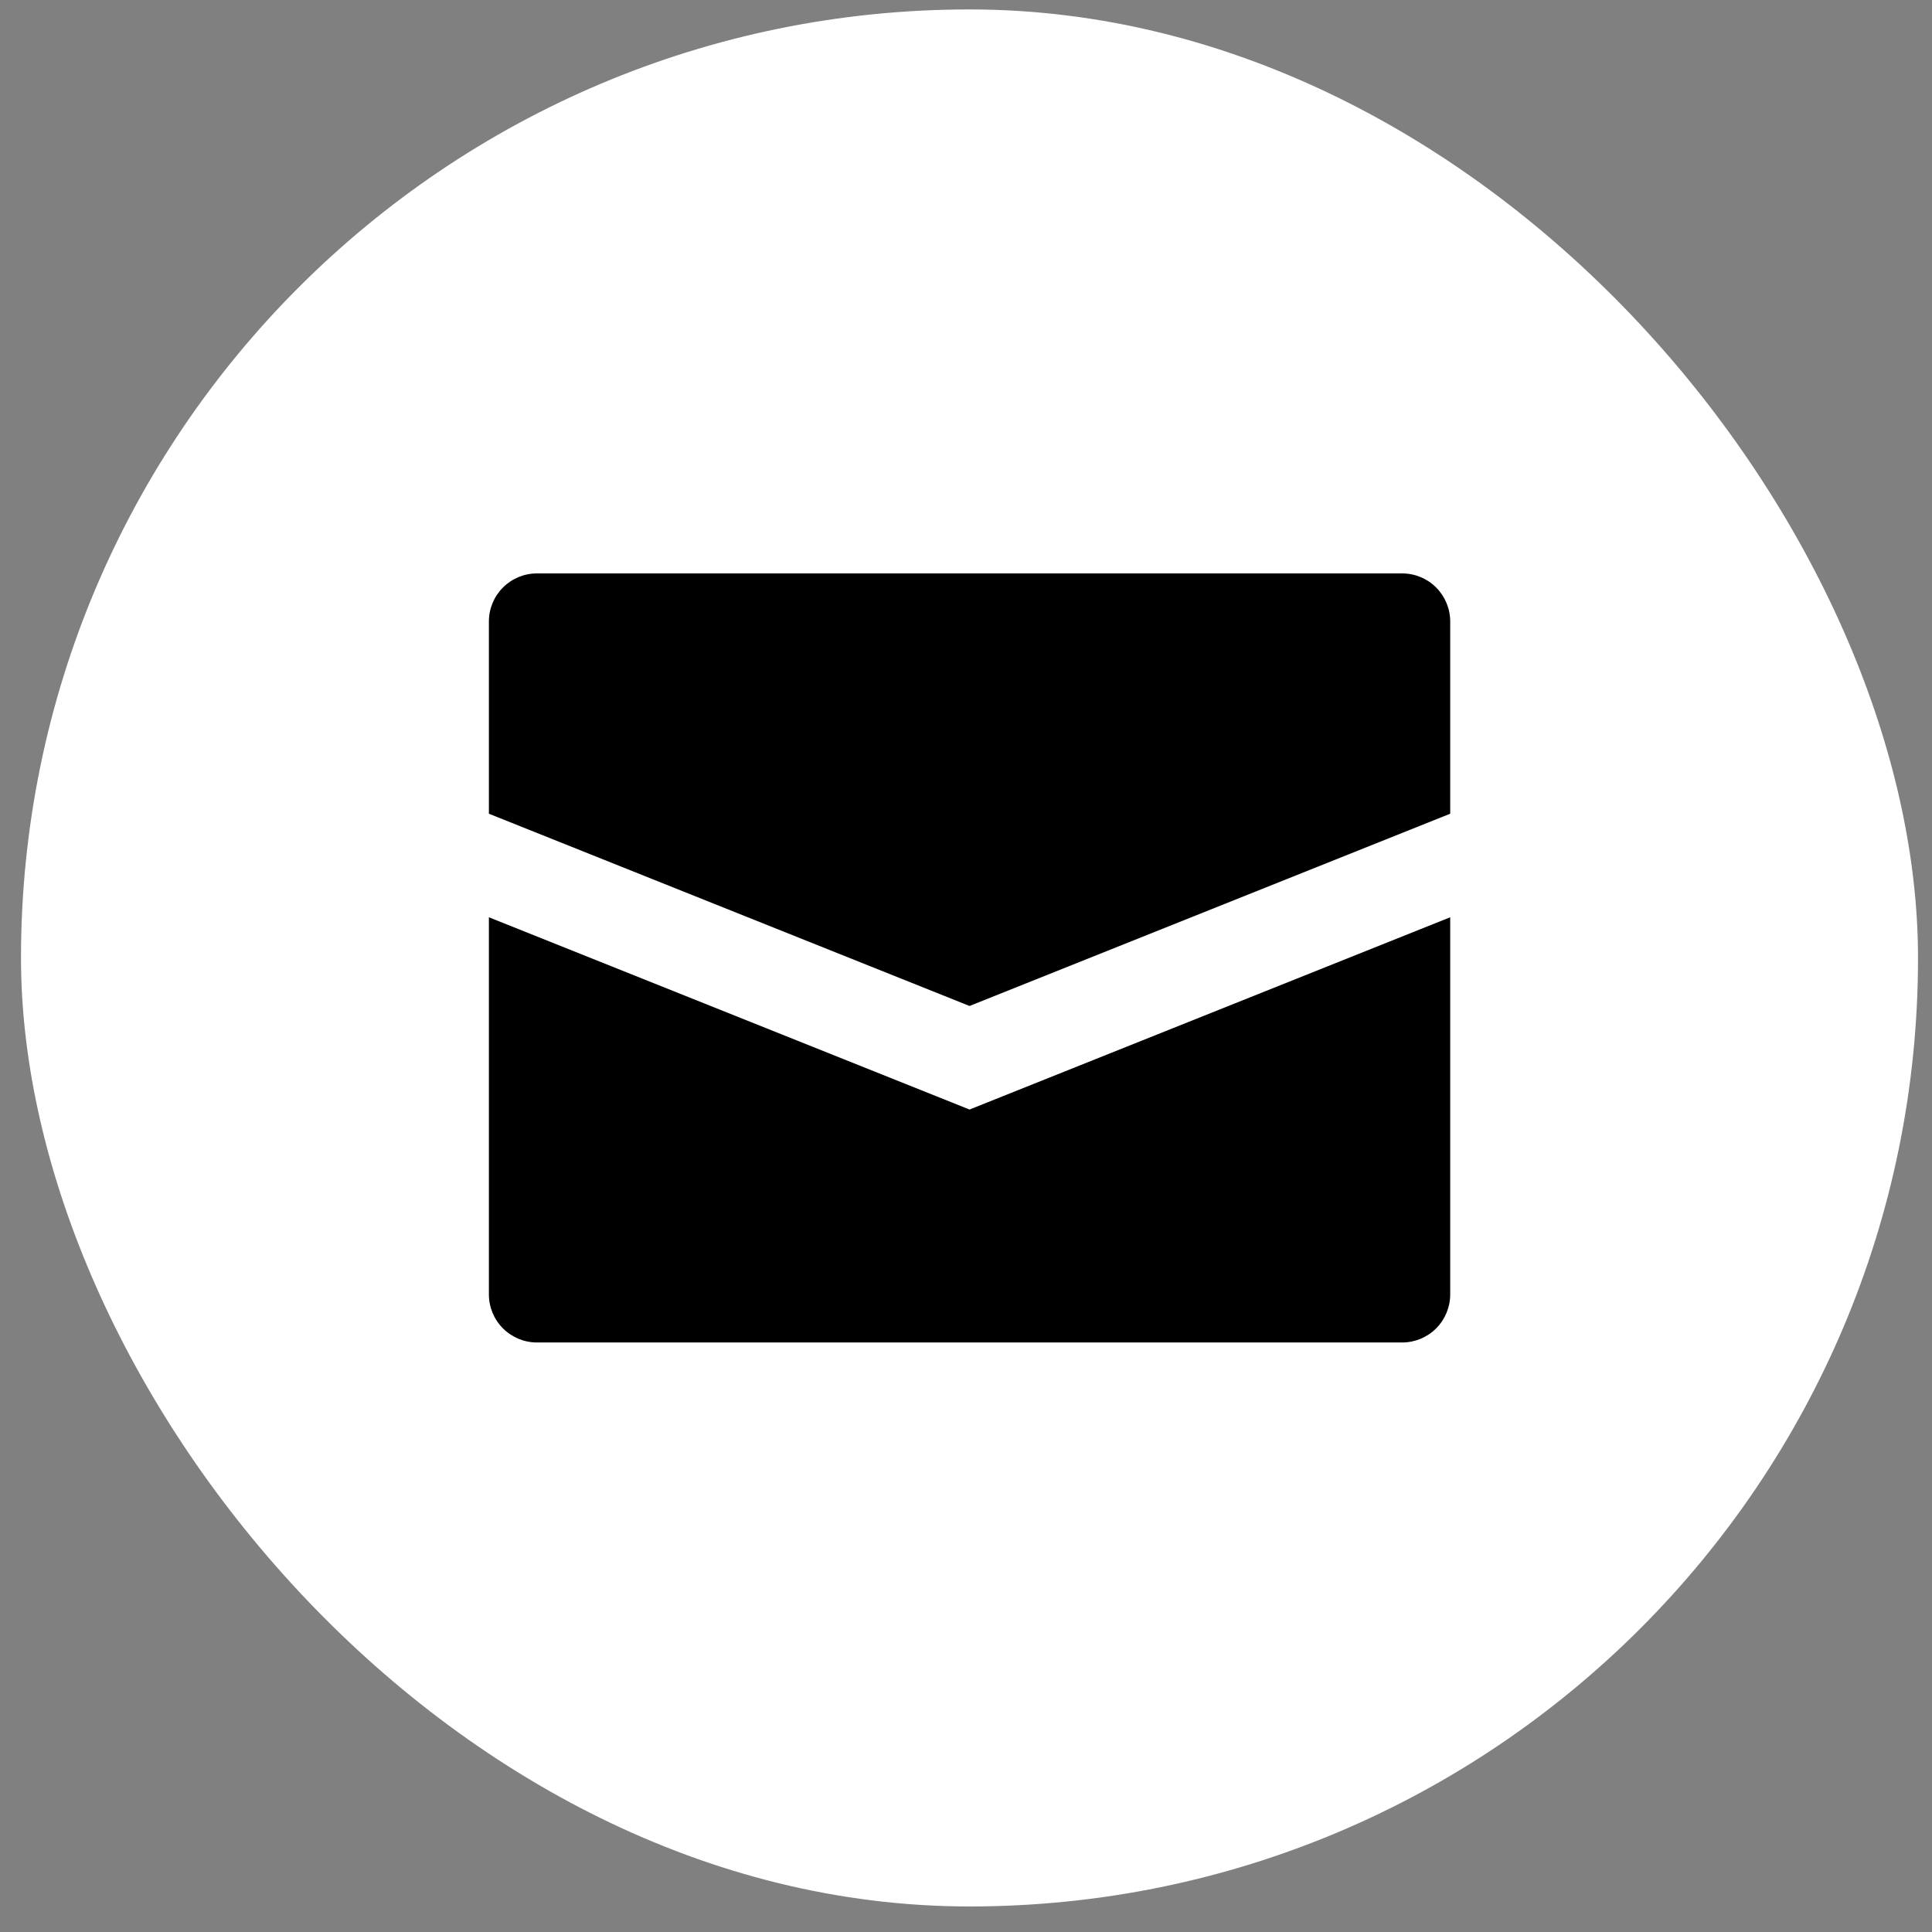 <svg width="59" height="59" viewBox="0 0 59 59" fill="none" xmlns="http://www.w3.org/2000/svg">
<rect x="0" y="0" width="59" height="59" fill="#808080" stroke="none"/>
<rect x="0.641" y="0.288" width="57.932" height="57.932" rx="28.966" fill="white" style="fill:white;fill-opacity:1;"/>
<path d="M44.287 18.979V24.85L29.608 30.721L14.93 24.85V18.979C14.93 18.589 15.084 18.216 15.36 17.941C15.635 17.665 16.008 17.511 16.398 17.511H42.819C43.208 17.511 43.582 17.665 43.857 17.941C44.132 18.216 44.287 18.589 44.287 18.979ZM14.93 28.012V39.529C14.93 39.918 15.084 40.291 15.36 40.567C15.635 40.842 16.008 40.997 16.398 40.997H42.819C43.208 40.997 43.582 40.842 43.857 40.567C44.132 40.291 44.287 39.918 44.287 39.529V28.012L29.608 33.883L14.93 28.012Z" fill="#204D5E" style="fill:#204D5E;fill:color(display-p3 0.126 0.302 0.369);fill-opacity:1;"/>
</svg>
